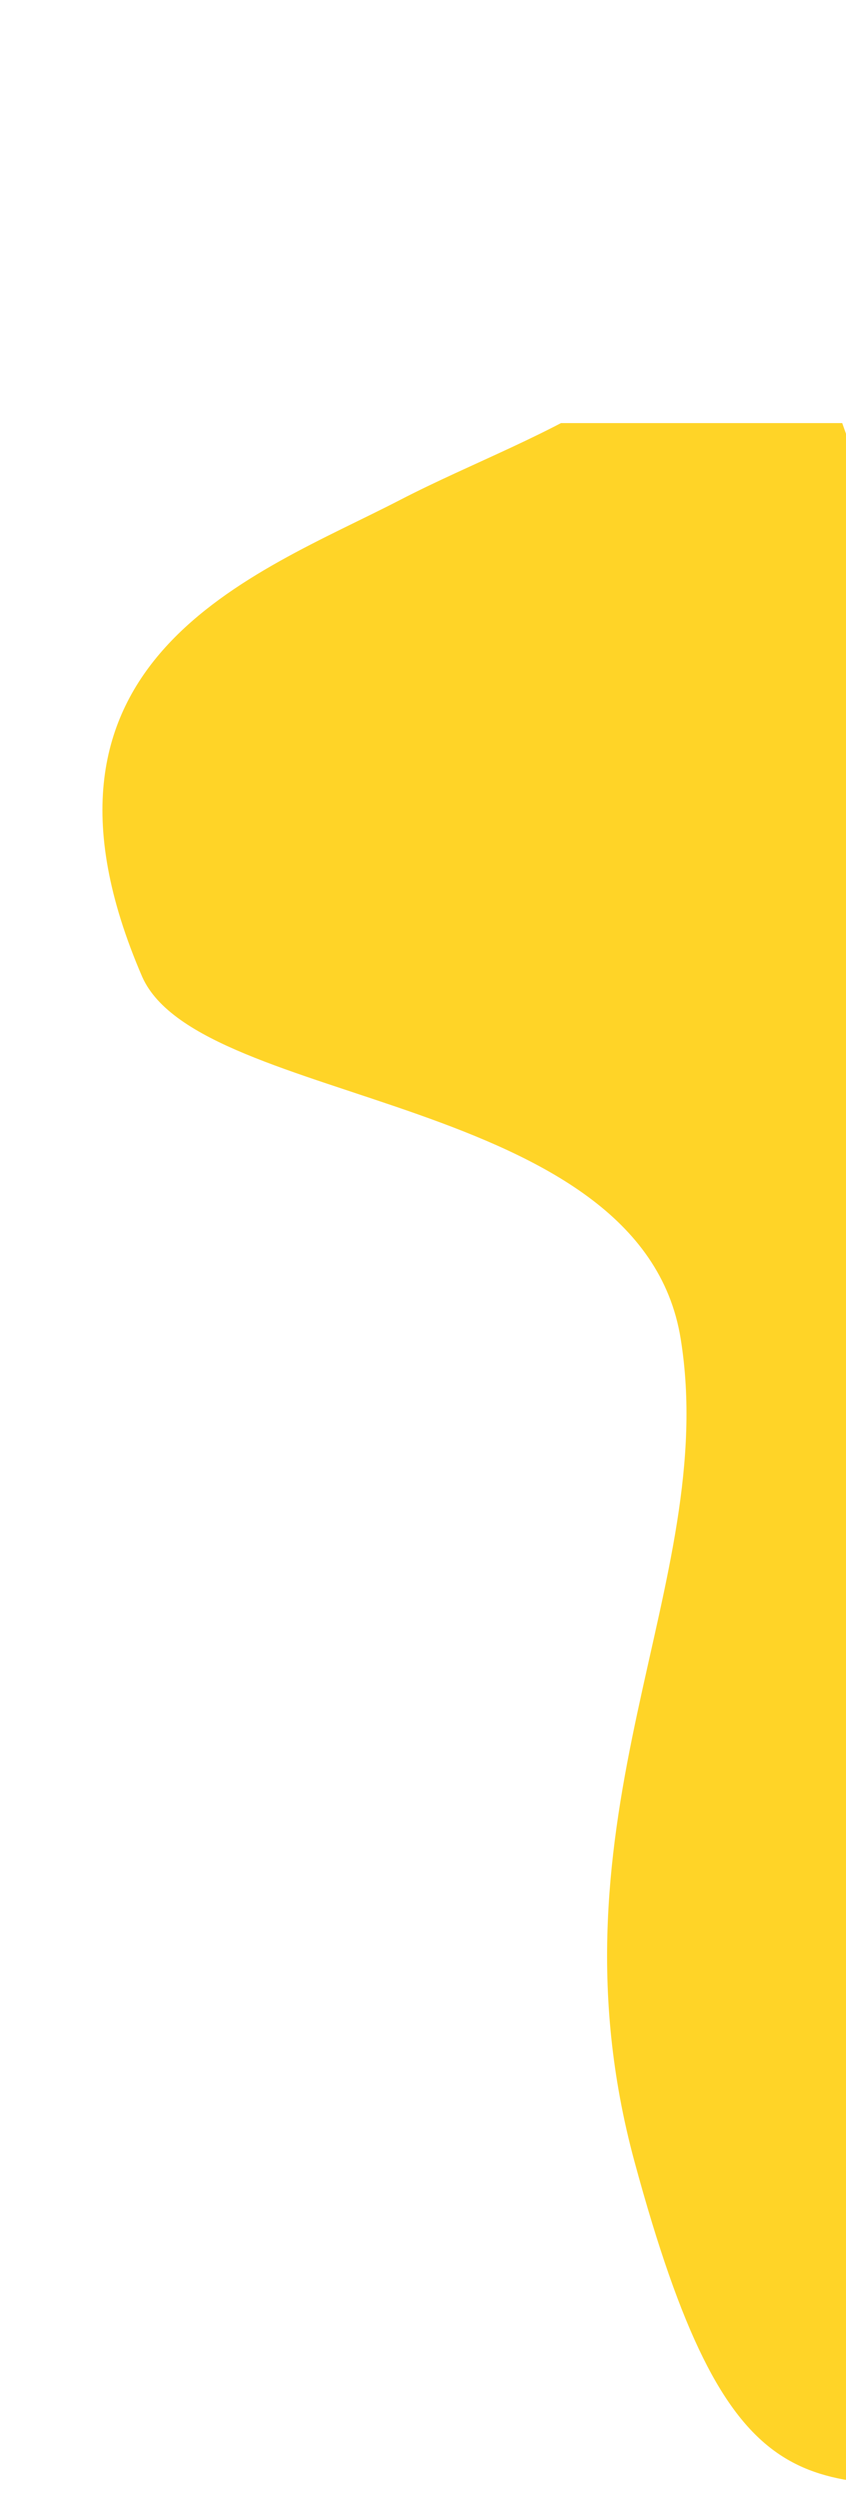 <svg xmlns="http://www.w3.org/2000/svg" width="220" height="650"><clipPath id="a"><path d="m0 110h220v540h-220z" clip-rule="evenodd"/></clipPath><g clip-path="url(#a)"><path fill="#ffd427" d="m190 50c0 48.922-48.852 60.758-86 80-37.148 19.242-102.832 41.141-67 124 15.137 33.91 129.66 30.121 140 94s-36.348 124.18-12 214c24.347 89.82 43.535 84.074 93 84s41-289 41-289-109-355.922-109-307z"/></g></svg>